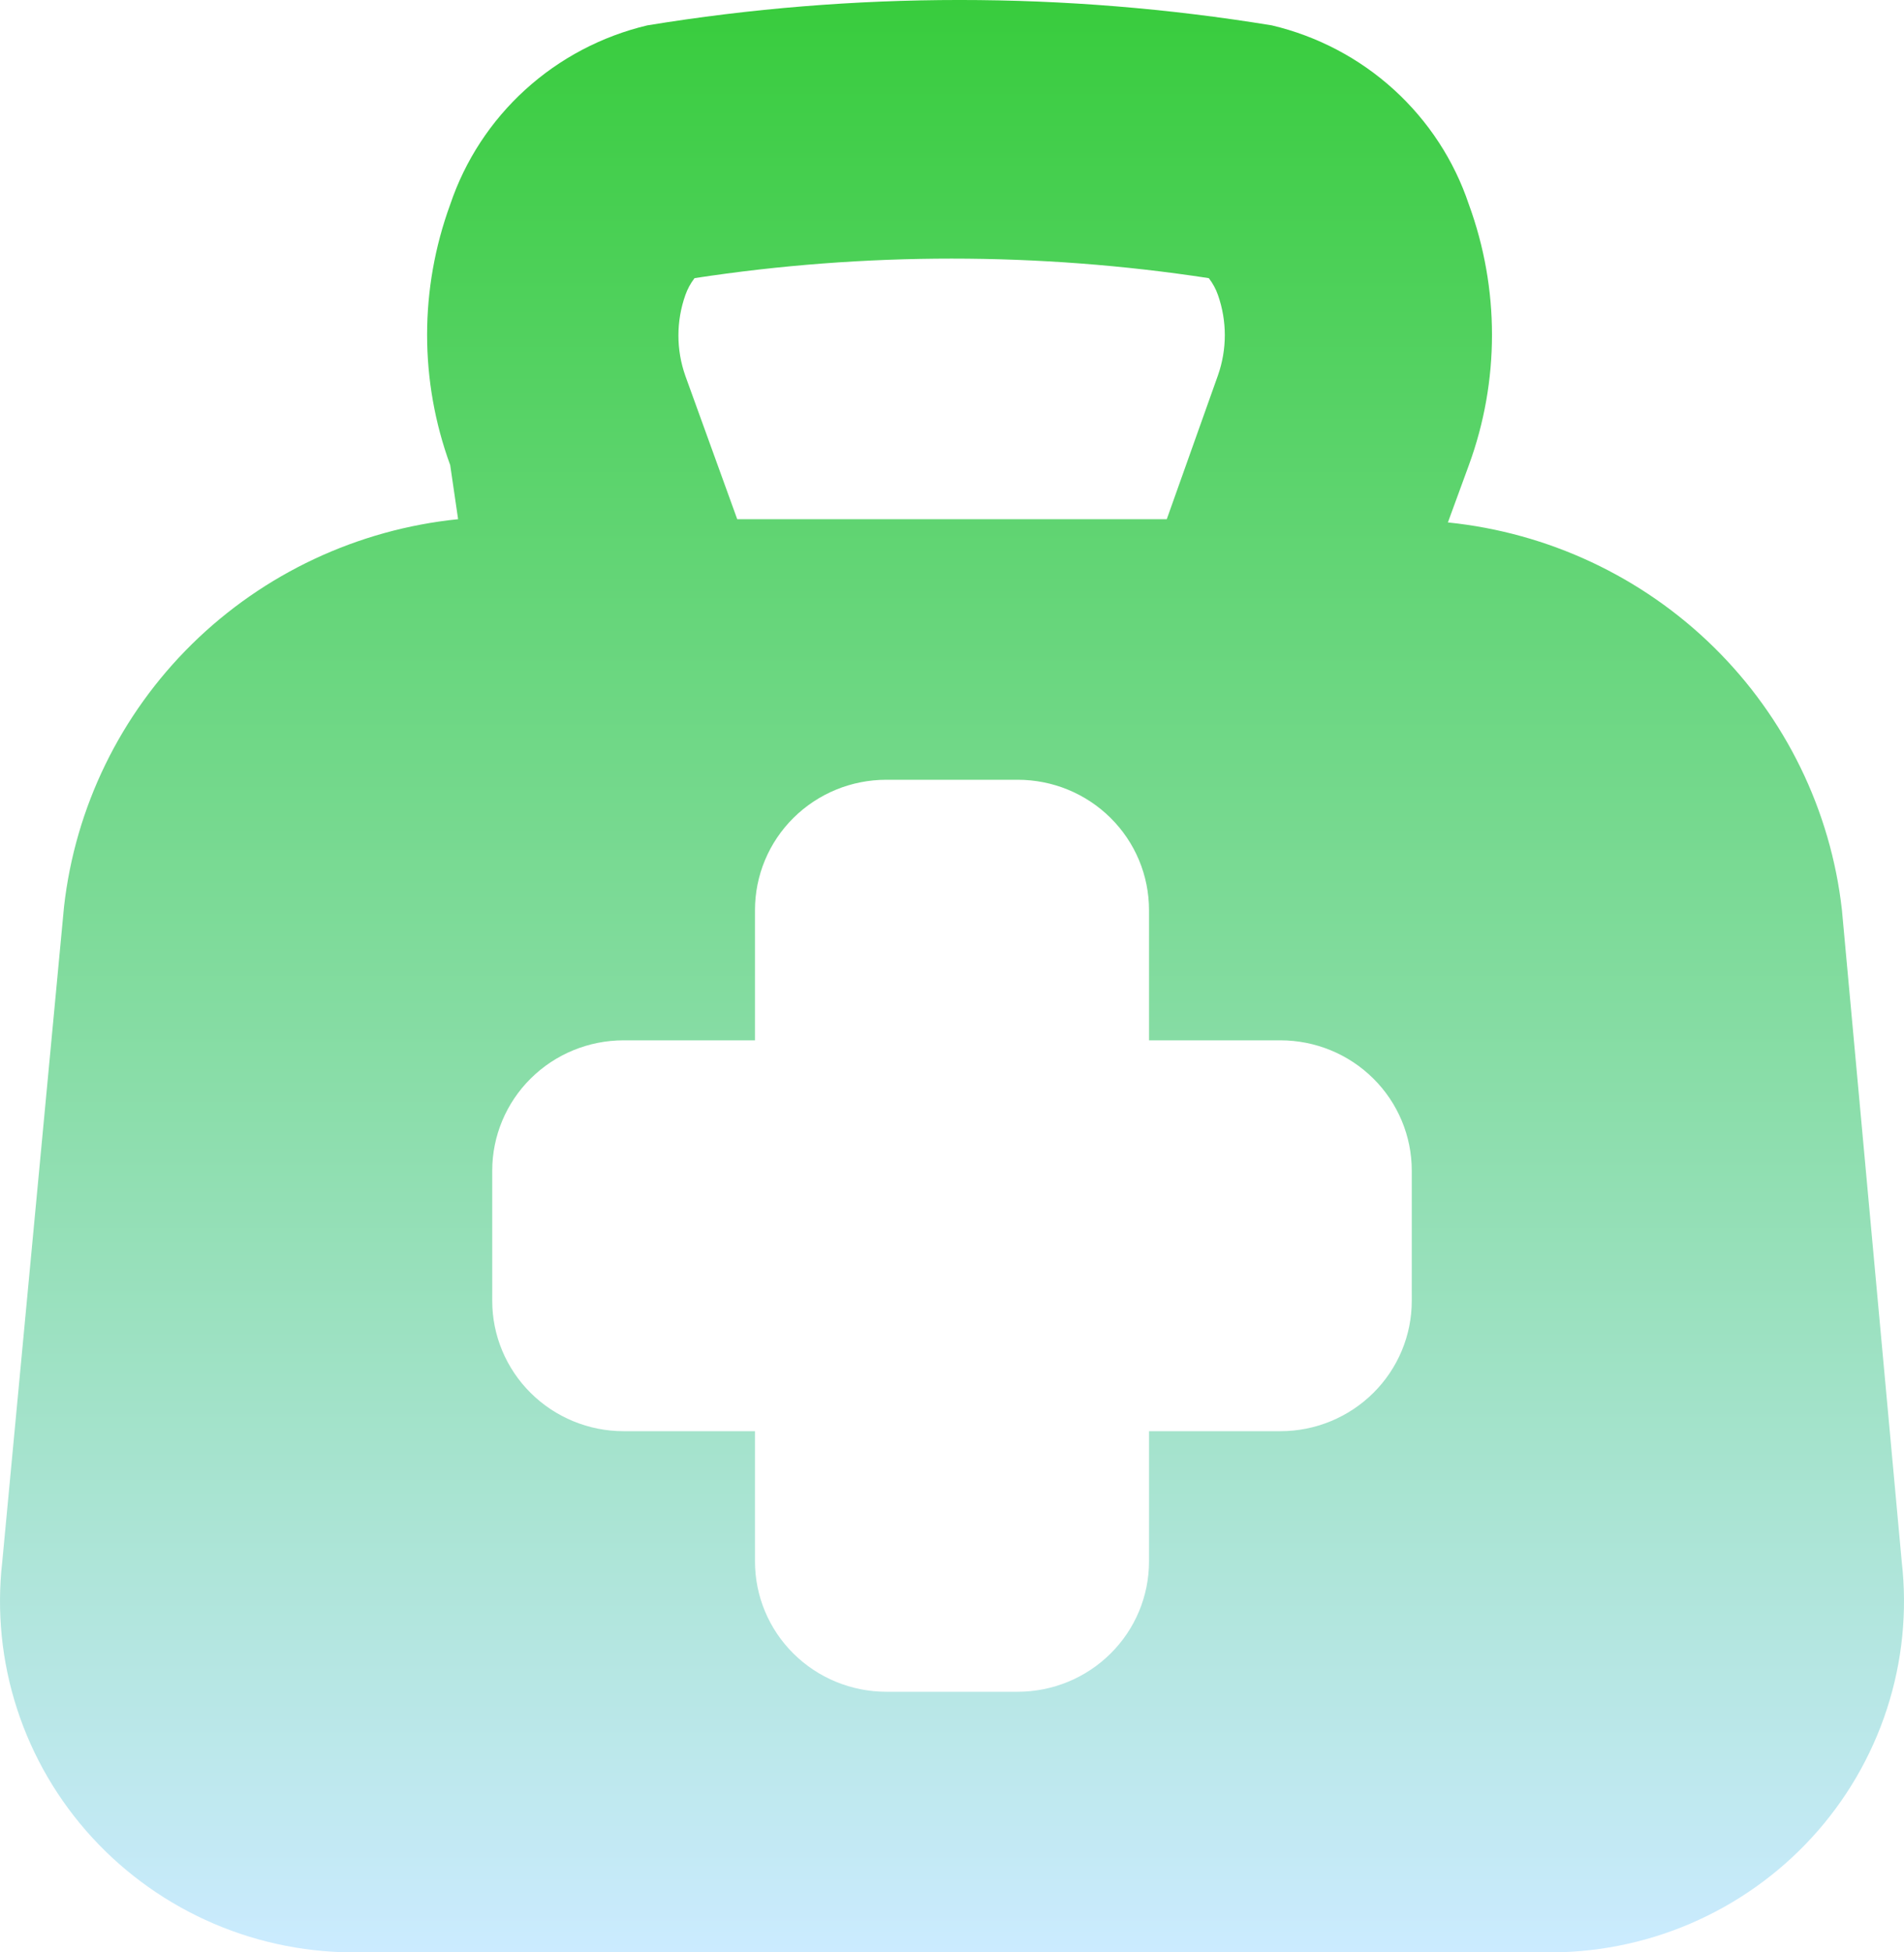 <svg width="40" height="41" viewBox="0 0 40 41" fill="none" xmlns="http://www.w3.org/2000/svg">
<path d="M39.952 32.791L38.696 19.111C38.462 17.021 37.512 15.073 36.006 13.592C34.5 12.111 32.528 11.186 30.418 10.971L30.859 9.767C31.506 8 31.506 6.063 30.859 4.295C30.55 3.371 30.007 2.54 29.282 1.881C28.558 1.223 27.676 0.759 26.72 0.533C22.375 -0.178 17.942 -0.178 13.598 0.533C12.642 0.76 11.761 1.224 11.036 1.883C10.312 2.541 9.769 3.371 9.458 4.295C8.811 6.063 8.811 8 9.458 9.767L9.624 10.903C7.514 11.118 5.542 12.043 4.035 13.524C2.529 15.005 1.58 16.952 1.345 19.042L0.048 32.791C-0.072 33.835 0.034 34.892 0.36 35.892C0.686 36.892 1.223 37.812 1.937 38.589C2.65 39.366 3.523 39.983 4.496 40.399C5.47 40.815 6.522 41.019 7.582 40.999H32.418C33.478 41.019 34.53 40.815 35.504 40.399C36.477 39.983 37.35 39.366 38.063 38.589C38.777 37.812 39.314 36.892 39.64 35.892C39.966 34.892 40.072 33.835 39.952 32.791ZM14.398 6.197C14.443 6.069 14.508 5.949 14.591 5.841C18.171 5.294 21.815 5.294 25.395 5.841C25.478 5.949 25.544 6.069 25.588 6.197C25.779 6.742 25.779 7.334 25.588 7.88L24.512 10.903H15.488L14.398 7.893C14.204 7.344 14.204 6.746 14.398 6.197ZM29.659 27.319C29.659 28.044 29.368 28.74 28.85 29.253C28.333 29.766 27.631 30.055 26.899 30.055H24.139V32.791C24.139 33.516 23.849 34.212 23.331 34.725C22.814 35.238 22.112 35.527 21.38 35.527H18.62C17.888 35.527 17.186 35.238 16.669 34.725C16.151 34.212 15.861 33.516 15.861 32.791V30.055H13.101C12.369 30.055 11.667 29.766 11.15 29.253C10.632 28.74 10.341 28.044 10.341 27.319V24.583C10.341 23.857 10.632 23.161 11.15 22.648C11.667 22.135 12.369 21.847 13.101 21.847H15.861V19.111C15.861 18.385 16.151 17.689 16.669 17.176C17.186 16.663 17.888 16.375 18.62 16.375H21.38C22.112 16.375 22.814 16.663 23.331 17.176C23.849 17.689 24.139 18.385 24.139 19.111V21.847H26.899C27.631 21.847 28.333 22.135 28.85 22.648C29.368 23.161 29.659 23.857 29.659 24.583V27.319Z" fill="url(#paint0_linear_133_1003)"/>
<defs>
<linearGradient id="paint0_linear_133_1003" x1="20" y1="0" x2="20" y2="41" gradientUnits="userSpaceOnUse">
<stop stop-color="#38CC3D"/>
<stop offset="1" stop-color="#CBEBFF"/>
</linearGradient>
</defs>
</svg>
